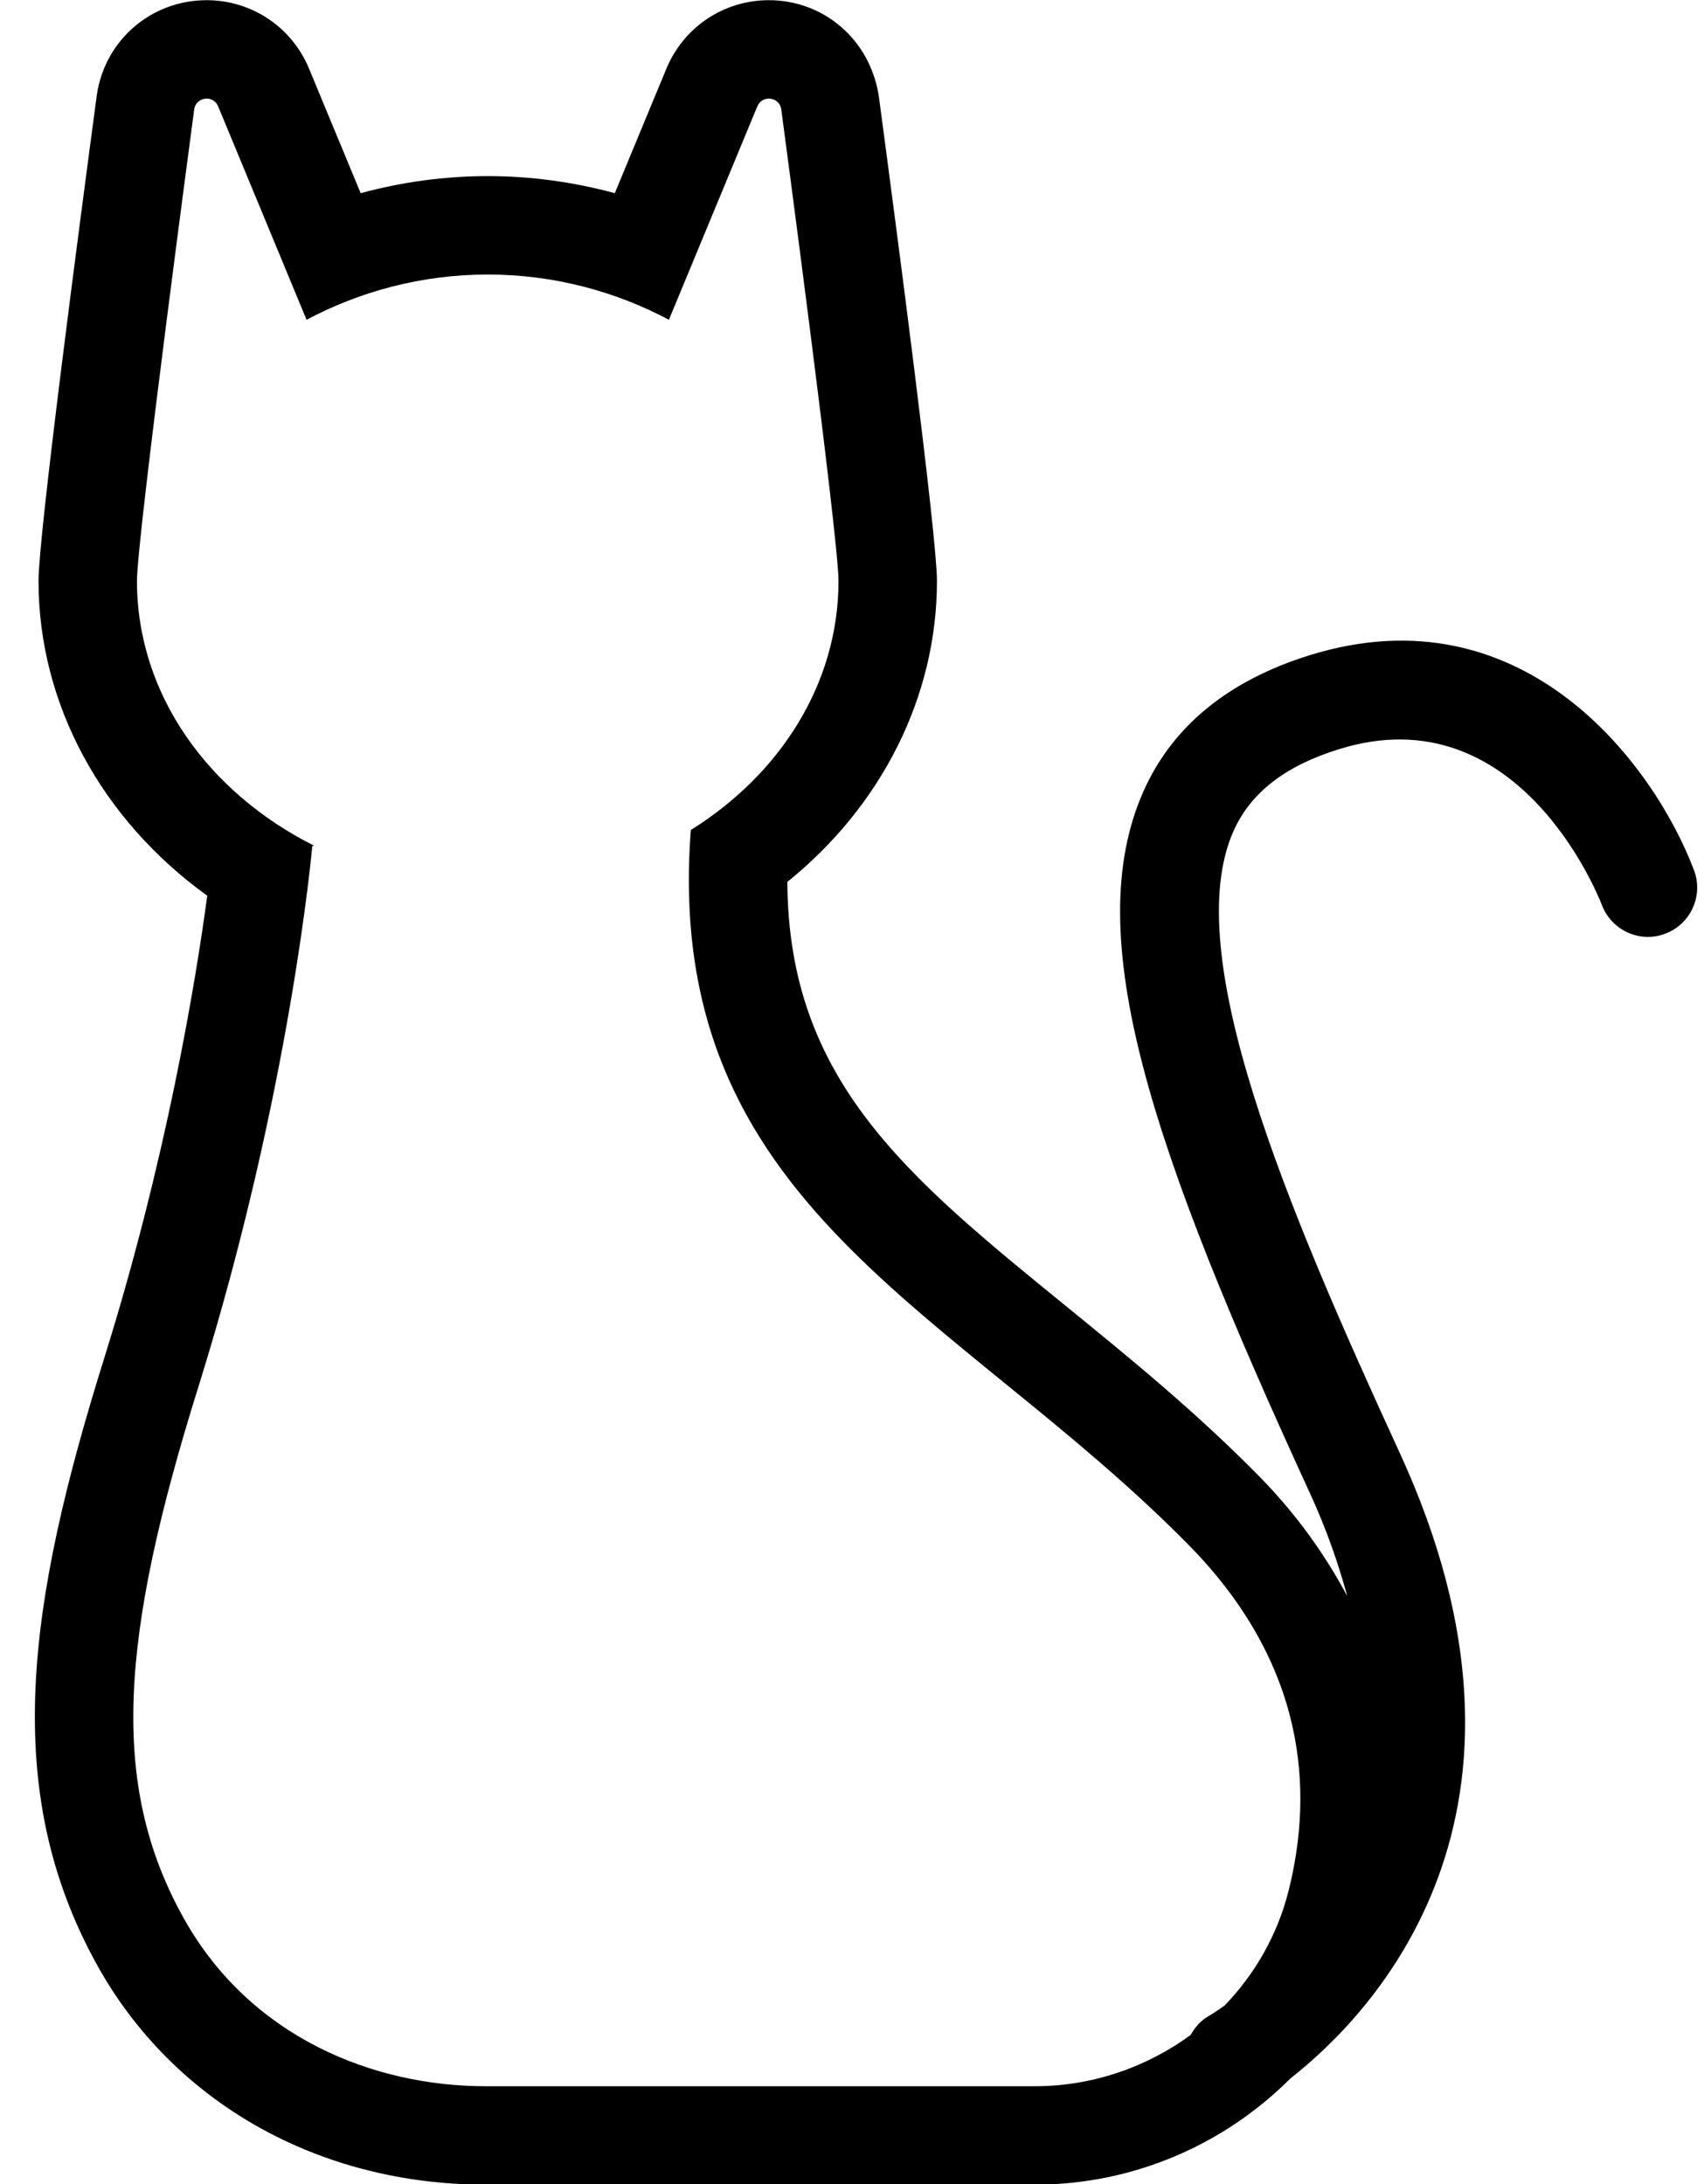 <?xml version="1.0" encoding="UTF-8" standalone="no"?><svg xmlns="http://www.w3.org/2000/svg" xmlns:xlink="http://www.w3.org/1999/xlink" fill="#000000" height="381.7" preserveAspectRatio="xMidYMid meet" version="1" viewBox="104.7 65.1 297.7 381.7" width="297.7" zoomAndPan="magnify"><g id="change1_1"><path d="M 329.809 395.562 C 327.859 403.297 323.918 410.086 318.656 415.555 C 317.145 416.641 316.086 417.281 315.816 417.434 C 314.418 418.223 313.457 419.406 312.715 420.707 C 305.004 426.352 295.531 429.668 285.469 429.668 L 189.57 429.668 C 170.031 429.668 148.391 421.184 136.73 400.188 C 123.758 376.84 125.719 351.105 139.32 307.578 C 155.523 255.746 159.254 212.961 159.254 212.961 L 159.566 212.879 C 141.164 203.637 128.629 186.492 128.629 166.617 C 128.629 158.984 138.633 84.184 138.633 84.184 C 138.816 82.98 139.809 82.332 140.805 82.332 C 141.613 82.332 142.426 82.766 142.809 83.684 L 158.258 120.98 C 167.523 116.062 178.277 113.074 189.91 113.074 C 201.539 113.074 212.301 116.062 221.562 120.98 L 237.012 83.684 C 237.395 82.766 238.207 82.332 239.016 82.332 C 240.012 82.332 241.004 82.98 241.188 84.184 C 241.188 84.184 251.191 158.984 251.191 166.617 C 251.191 184.605 240.957 200.434 225.391 210.141 C 220.391 275.906 271.344 293.457 312.305 335.016 C 332.918 355.938 334.238 378.004 329.809 395.562 Z M 400.656 217.18 C 393.84 199.074 371.086 167.93 333.508 179.598 C 319.297 184.02 309.543 192.004 304.492 203.332 C 293.184 228.711 306.004 266.078 333.609 326.156 C 336.531 332.52 338.531 338.41 340.082 344.043 C 336.145 336.645 331.066 329.555 324.555 322.945 C 313.438 311.664 301.996 302.352 290.938 293.344 C 263.078 270.66 242.434 253.848 242.254 219.215 C 258.77 205.879 268.391 186.789 268.391 166.617 C 268.391 158.695 261.289 104.734 258.234 81.906 C 256.723 72.047 248.656 65.133 239.016 65.133 C 231.16 65.133 224.137 69.828 221.125 77.094 L 212.109 98.859 C 204.879 96.891 197.398 95.875 189.91 95.875 C 182.422 95.875 174.941 96.891 167.711 98.859 L 158.695 77.098 C 155.684 69.828 148.66 65.133 140.805 65.133 C 131.156 65.133 123.094 72.051 121.633 81.578 C 118.531 104.734 111.43 158.695 111.43 166.617 C 111.43 188.145 122.469 208.328 140.91 221.629 C 138.848 236.902 133.766 267.703 122.906 302.445 C 109.535 345.223 104.672 377.895 121.695 408.543 C 135.023 432.539 160.398 446.867 189.57 446.867 L 285.469 446.867 C 302.789 446.867 318.641 439.82 330.148 428.301 C 344.539 417.02 378.266 382.148 349.238 318.98 C 329.34 275.684 310.707 231.629 320.203 210.328 C 323.191 203.629 329.207 198.945 338.613 196.023 C 369.934 186.25 383.984 221.746 384.555 223.234 C 386.234 227.688 391.219 229.965 395.641 228.254 C 400.086 226.578 402.324 221.621 400.656 217.18" fill="#000000"/></g></svg>